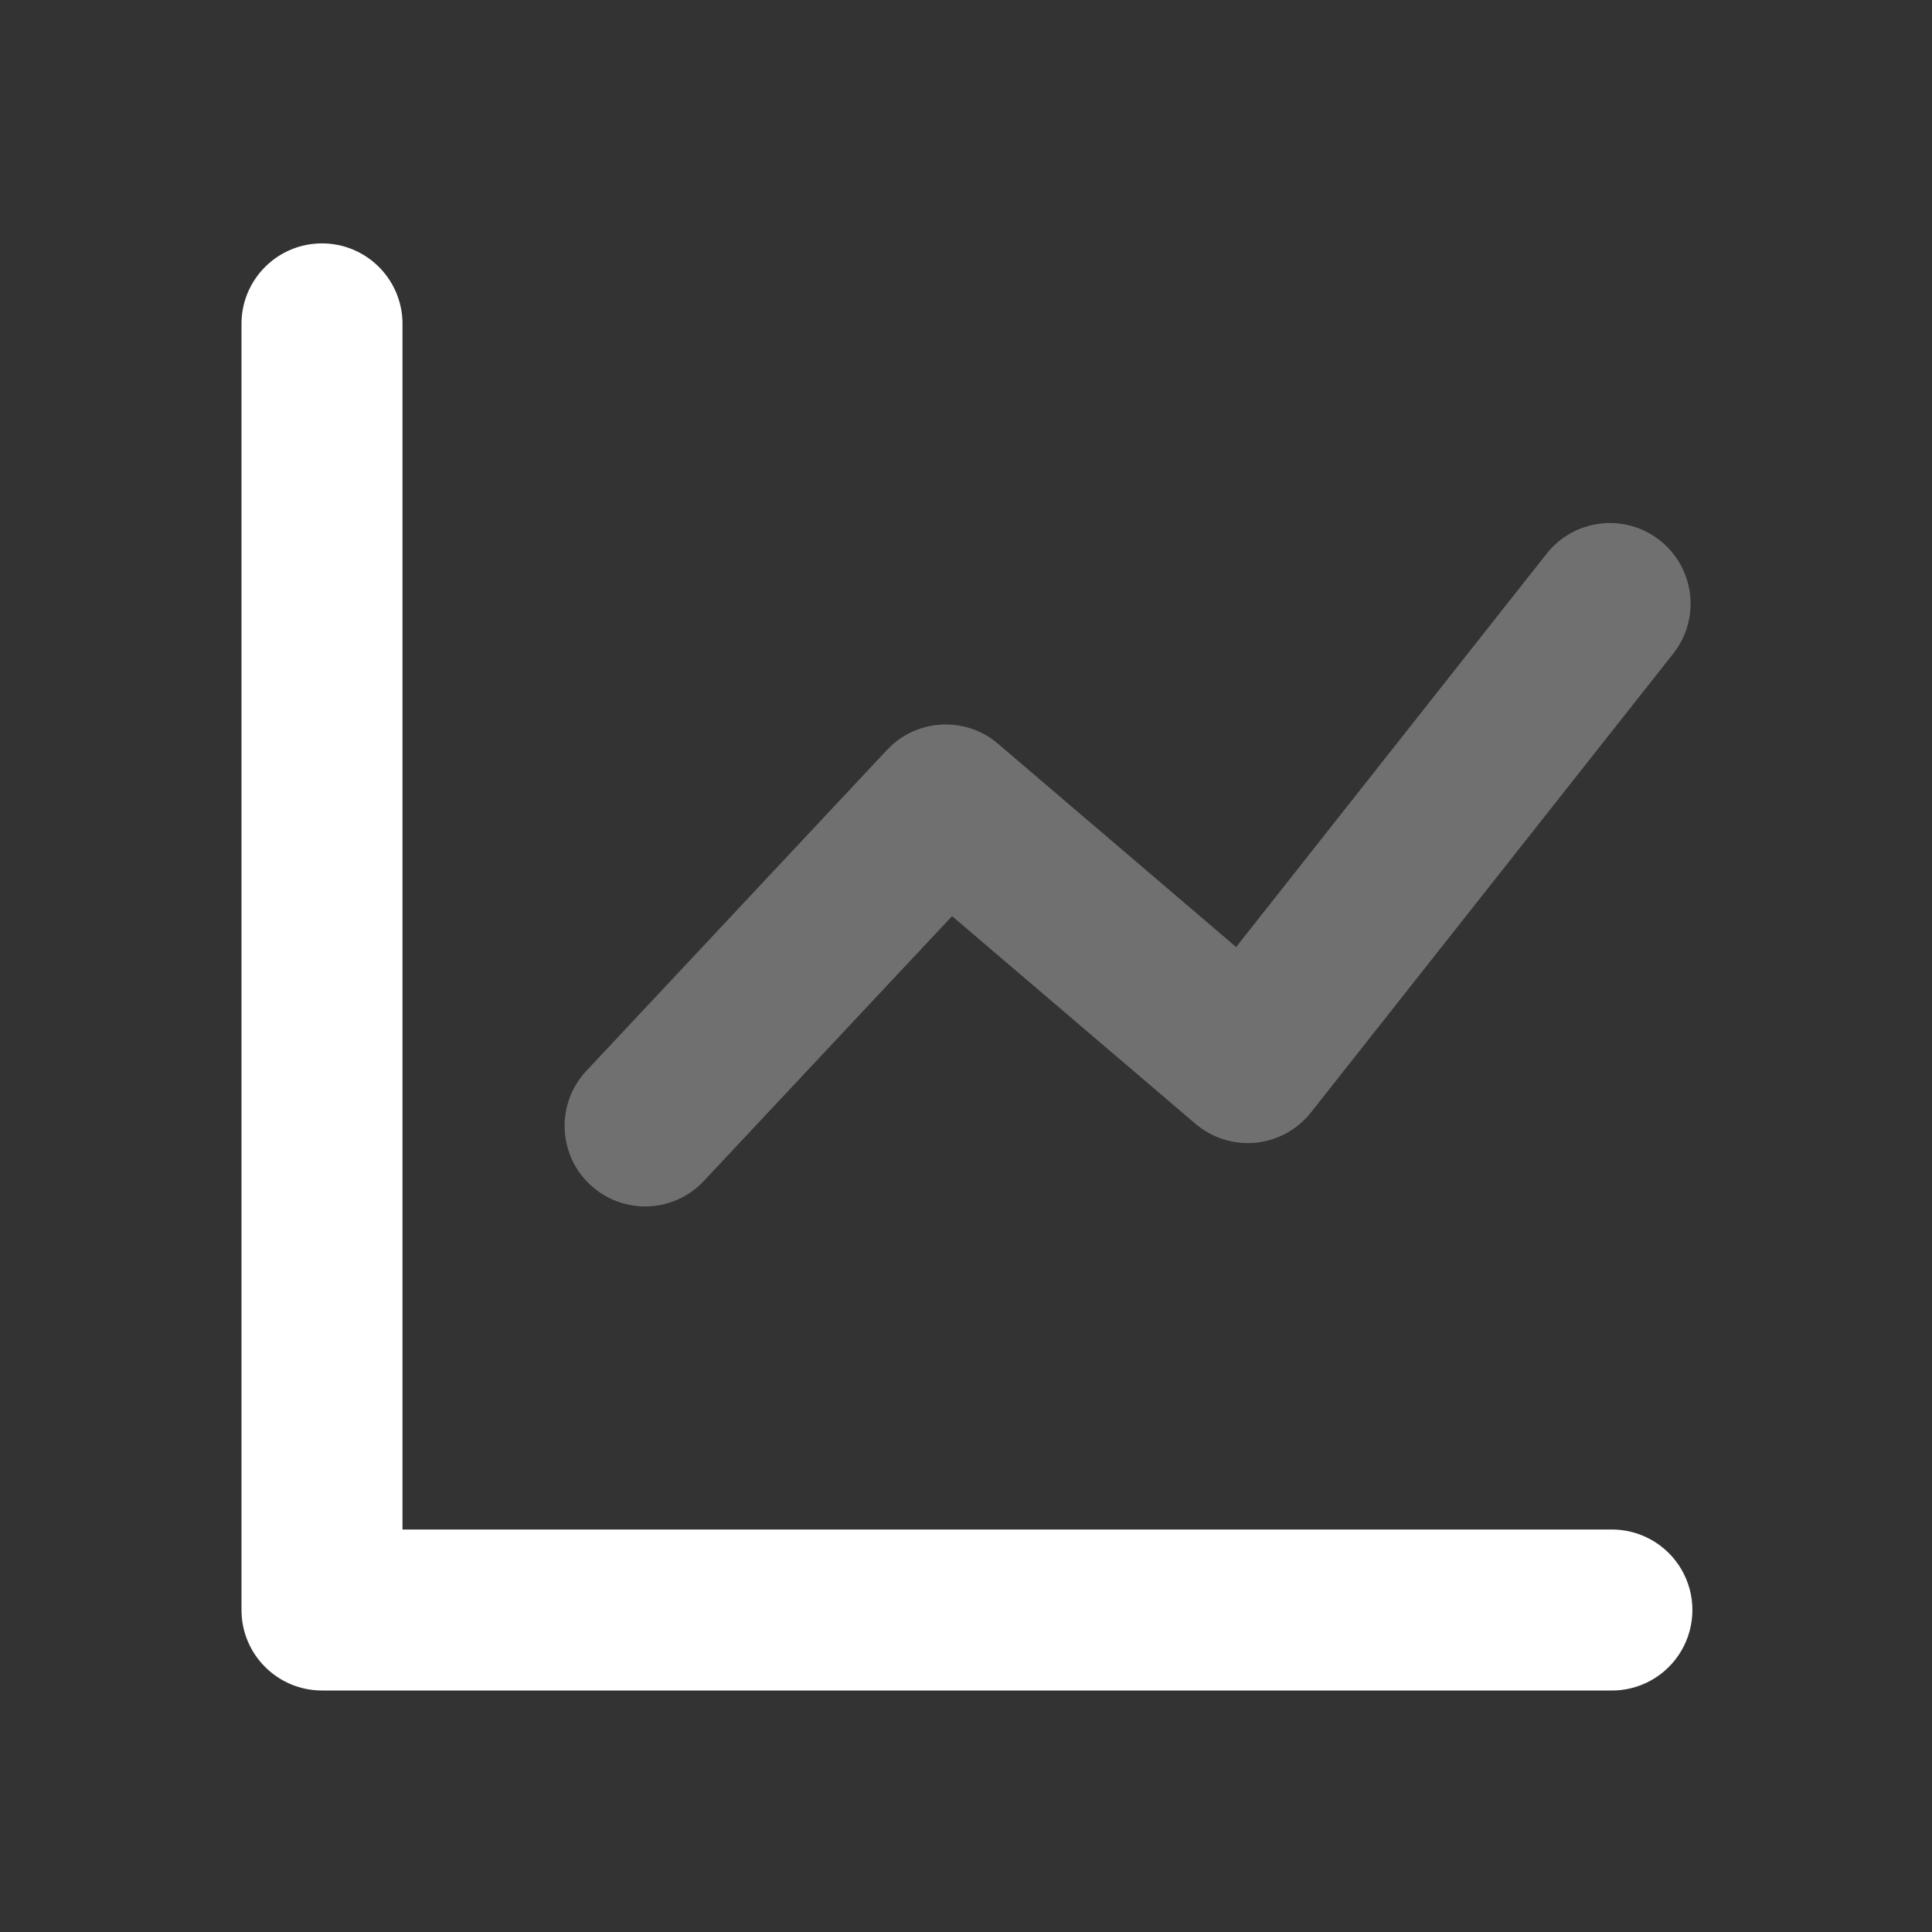 <svg width="43" height="43" viewBox="0 0 43 43" fill="none" xmlns="http://www.w3.org/2000/svg">
<rect x="0" y="0" width="43" height="43" fill="#333333" stroke="none"/>
<path fill-rule="evenodd" clip-rule="evenodd" d="M8.958 34.042H35.833C36.483 34.027 37.091 34.365 37.42 34.925C37.75 35.486 37.75 36.181 37.42 36.742C37.091 37.303 36.483 37.641 35.833 37.625H7.167C6.177 37.625 5.375 36.823 5.375 35.833L5.375 7.167C5.398 6.194 6.193 5.417 7.167 5.417C8.14 5.417 8.935 6.194 8.958 7.167V34.042Z" fill="white"/>
<path opacity="0.3" fill-rule="evenodd" clip-rule="evenodd" d="M15.642 26.309C14.961 27.009 13.845 27.034 13.133 26.366C12.42 25.698 12.374 24.583 13.028 23.858L19.742 16.691C20.396 15.993 21.484 15.932 22.212 16.553L27.512 21.078L34.421 12.326C35.034 11.547 36.163 11.412 36.942 12.026C37.721 12.639 37.855 13.767 37.242 14.546L29.177 24.76C28.875 25.142 28.431 25.385 27.946 25.433C27.462 25.48 26.979 25.329 26.608 25.013L21.19 20.39L15.642 26.309Z" fill="white"/>
</svg>

